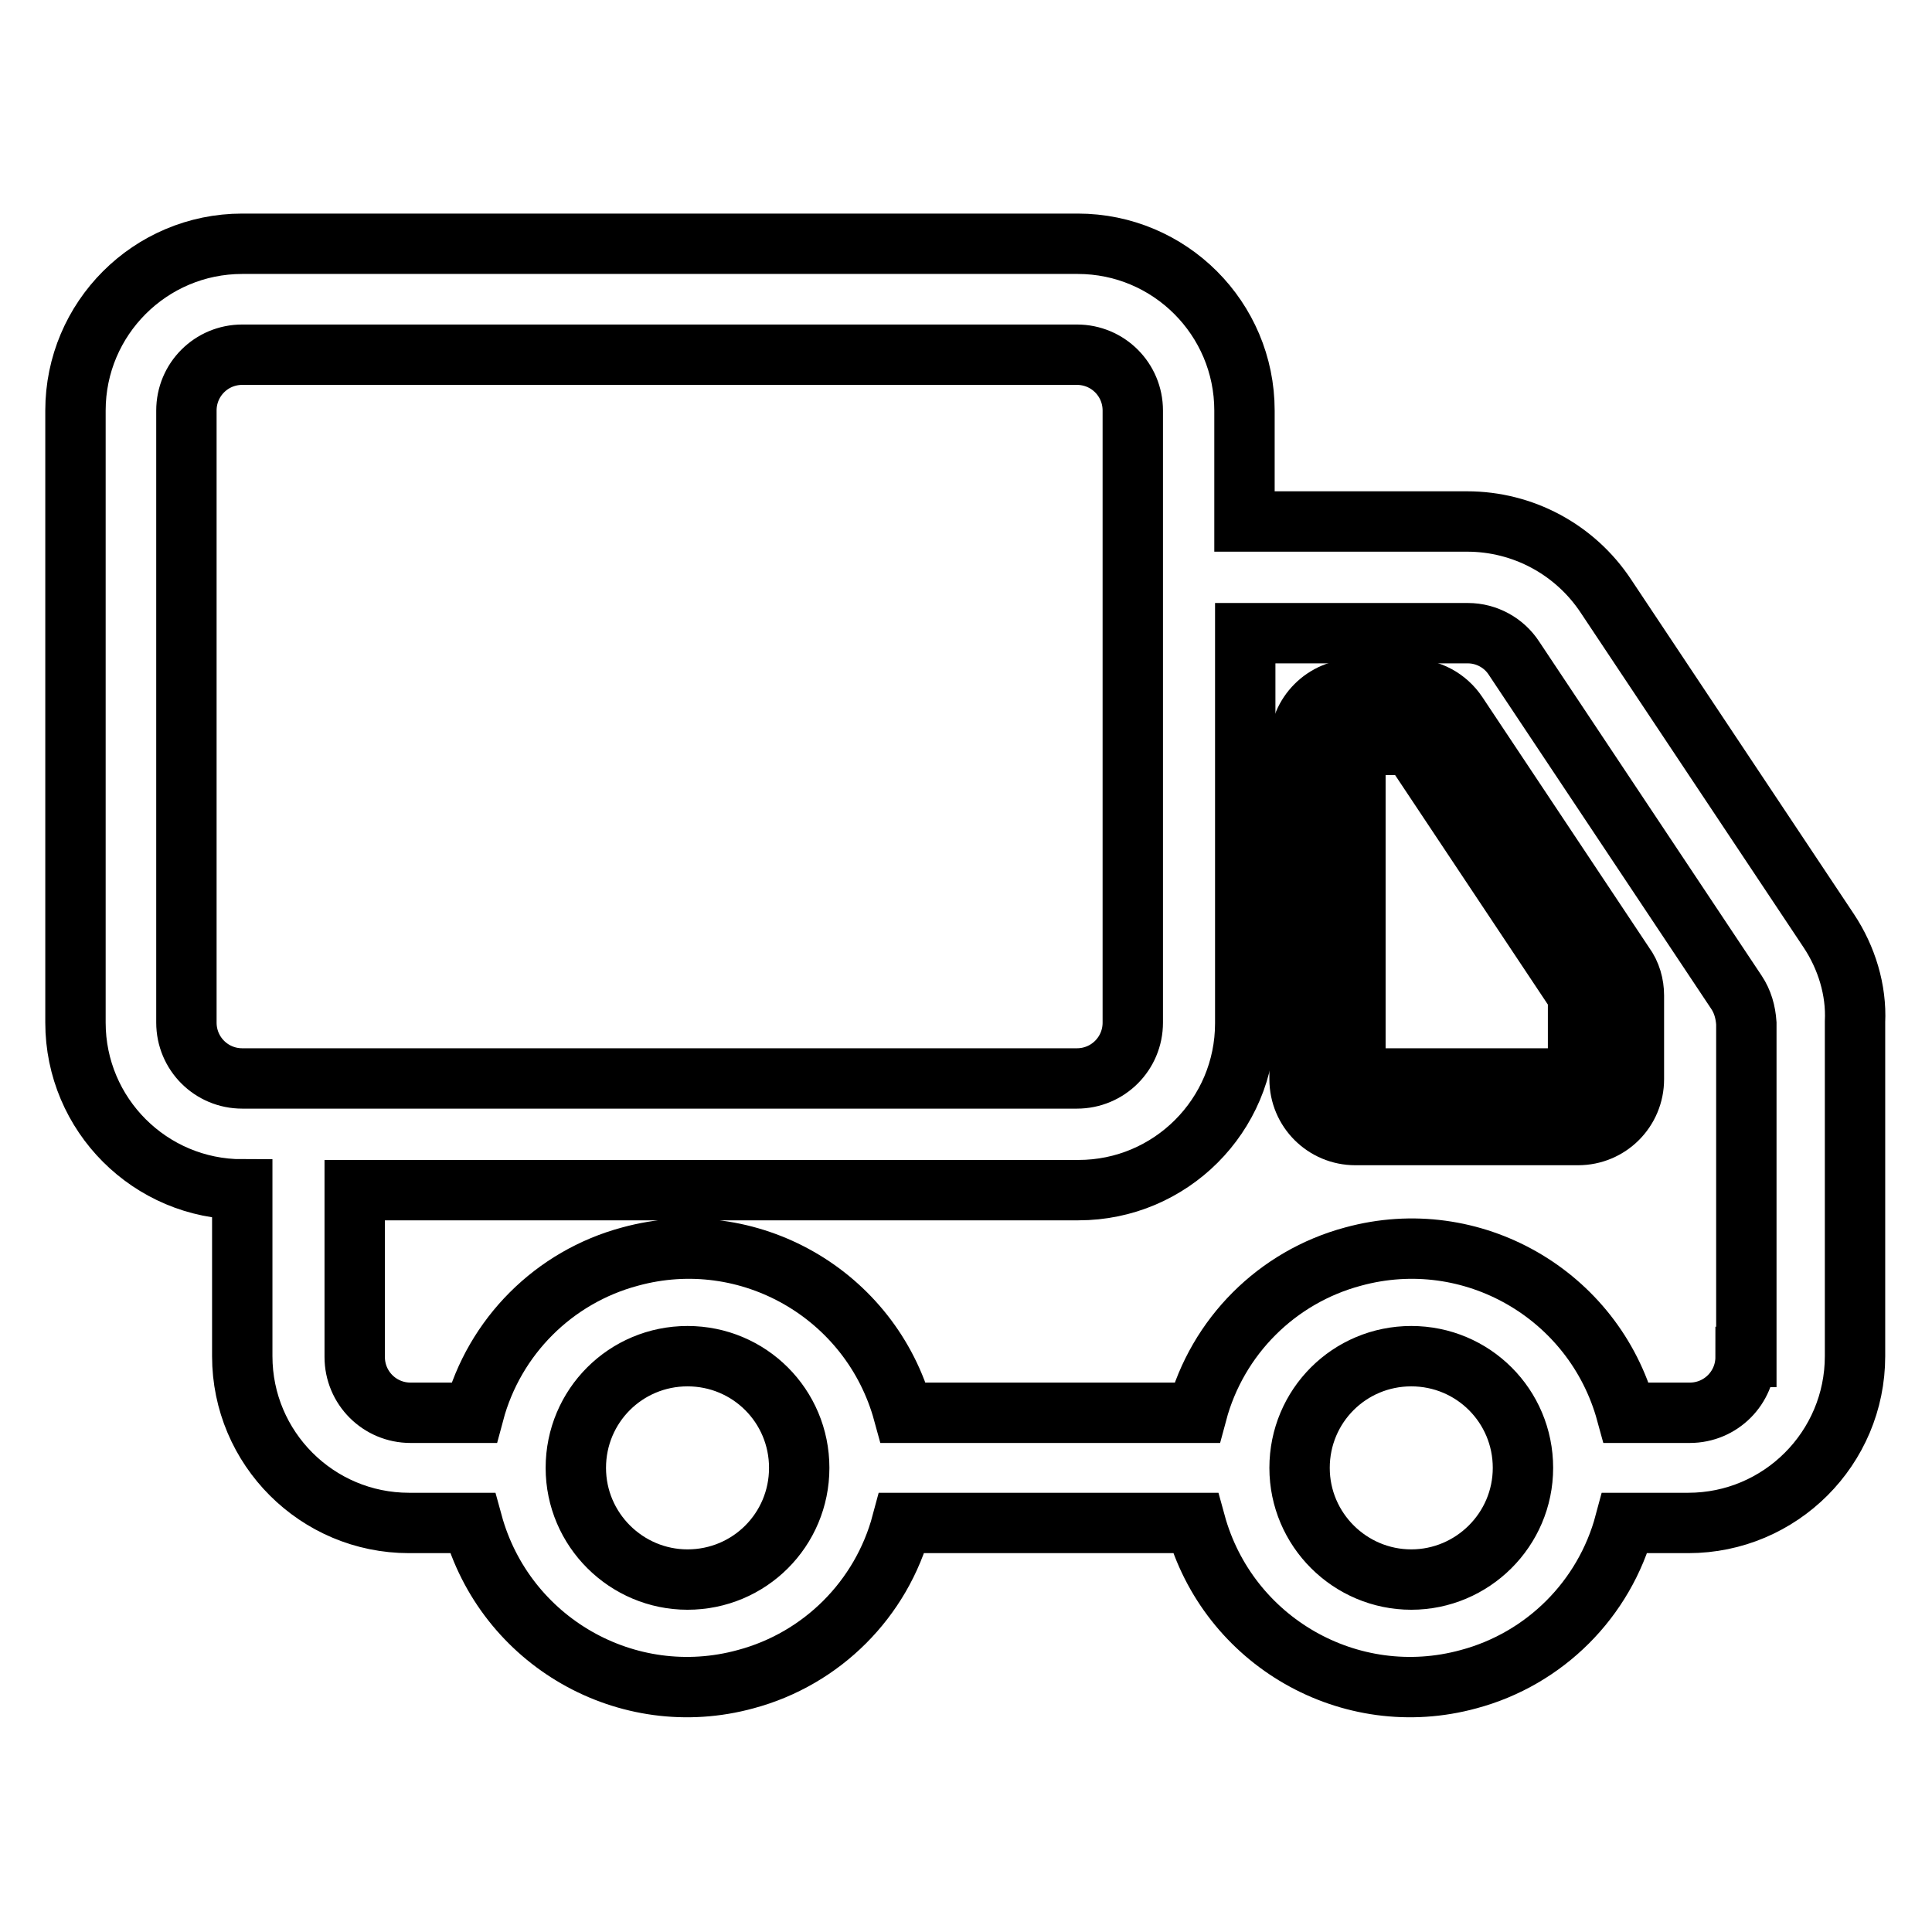 <?xml version="1.0" encoding="utf-8"?>
<!-- Svg Vector Icons : http://www.onlinewebfonts.com/icon -->
<!DOCTYPE svg PUBLIC "-//W3C//DTD SVG 1.1//EN" "http://www.w3.org/Graphics/SVG/1.1/DTD/svg11.dtd">
<svg version="1.1" xmlns="http://www.w3.org/2000/svg" xmlns:xlink="http://www.w3.org/1999/xlink" x="0px" y="0px" viewBox="0 0 256 256" enable-background="new 0 0 256 256" xml:space="preserve">
<g> <path stroke-width="8" fill-opacity="0" stroke="#000000"  d="M193.1,94.6c-1.4-2.1-3.7-3.3-6.1-3.3h-7.4c-4.1,0-7.4,3.3-7.4,7.4l0,0v44.3c0,4.1,3.3,7.4,7.4,7.4l0,0 h29.5c4.1,0,7.4-3.3,7.4-7.4l0,0v-11.1c0-1.4-0.4-2.9-1.3-4.1L193.1,94.6z M209.1,142.9h-29.5V98.7h7.4l22.1,33.2V142.9z"/> <path stroke-width="8" fill-opacity="0" stroke="#000000"  d="M242.3,123.3l-29.5-44.3c-4.1-6.2-11-9.9-18.4-9.9h-29.5V54.4c0-12.2-9.9-22.1-22.1-22.1l0,0H32.1 C19.9,32.3,10,42.2,10,54.4v81.1c0,12.2,9.9,22.1,22.1,22.1l0,0v22.1c0,12.2,9.9,22.1,22.1,22.1l0,0h8.4 c4.3,15.7,20.5,25,36.2,20.7c10.1-2.7,18-10.6,20.7-20.7h38.9c4.3,15.7,20.5,25,36.2,20.7c10.1-2.7,18-10.6,20.7-20.7h8.4 c12.2,0,22.1-9.9,22.1-22.1v-44.3C246,131.2,244.7,126.9,242.3,123.3z M32.1,142.9c-4.1,0-7.4-3.3-7.4-7.4l0,0V54.4 c0-4.1,3.3-7.4,7.4-7.4l0,0h110.6c4.1,0,7.4,3.3,7.4,7.4l0,0v81.1c0,4.1-3.3,7.4-7.4,7.4l0,0H32.1z M91.1,209.3 c-8.1,0-14.8-6.6-14.8-14.8s6.6-14.8,14.8-14.8s14.8,6.6,14.8,14.8l0,0C105.9,202.7,99.3,209.3,91.1,209.3z M187,209.3 c-8.1,0-14.8-6.6-14.8-14.8s6.6-14.8,14.8-14.8s14.8,6.6,14.8,14.8l0,0C201.8,202.7,195.1,209.3,187,209.3z M231.3,179.8 c0,4.1-3.3,7.4-7.4,7.4l0,0h-8.4c-4.3-15.7-20.5-25-36.2-20.7c-10.1,2.7-18,10.6-20.7,20.7h-38.9c-4.3-15.7-20.5-25-36.2-20.7 c-10.1,2.7-18,10.6-20.7,20.7h-8.4c-4.1,0-7.4-3.3-7.4-7.4l0,0v-22.1h95.9c12.2,0,22.1-9.9,22.1-22.1l0,0V83.9h29.5 c2.5,0,4.8,1.3,6.1,3.3l29.5,44.3c0.8,1.2,1.2,2.6,1.3,4.1V179.8z"/></g>
</svg>